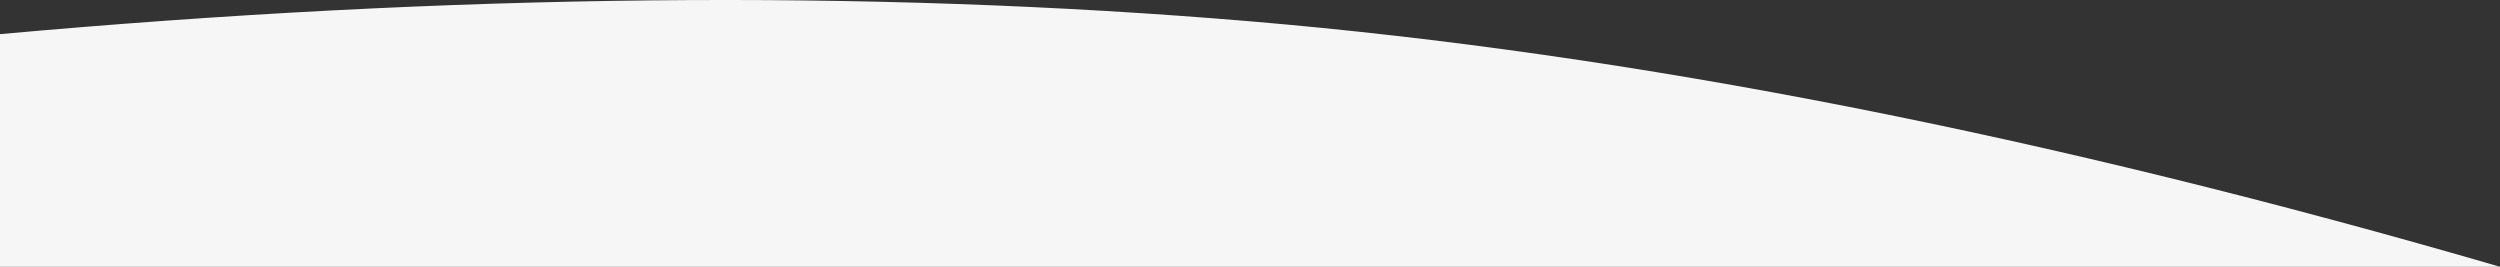 <?xml version="1.0" encoding="UTF-8"?>
<svg width="2071px" height="221px" viewBox="0 0 2071 221" version="1.1" xmlns="http://www.w3.org/2000/svg" xmlns:xlink="http://www.w3.org/1999/xlink">
    <rect x="0" y="0" width="2071" height="221" fill="#333333" stroke="none"/>
    <title>Path</title>
    <g id="Page-1" stroke="none" stroke-width="1" fill="none" fill-rule="evenodd">
        <path d="M0,28.275 C374.145,-5.466 719.311,-9.009 1035.5,17.646 C1351.689,44.302 1696.855,112.086 2071,221 L0,221 L0,28.275 Z" id="Path" fill="#F6F6F6"></path>
    </g>
</svg>